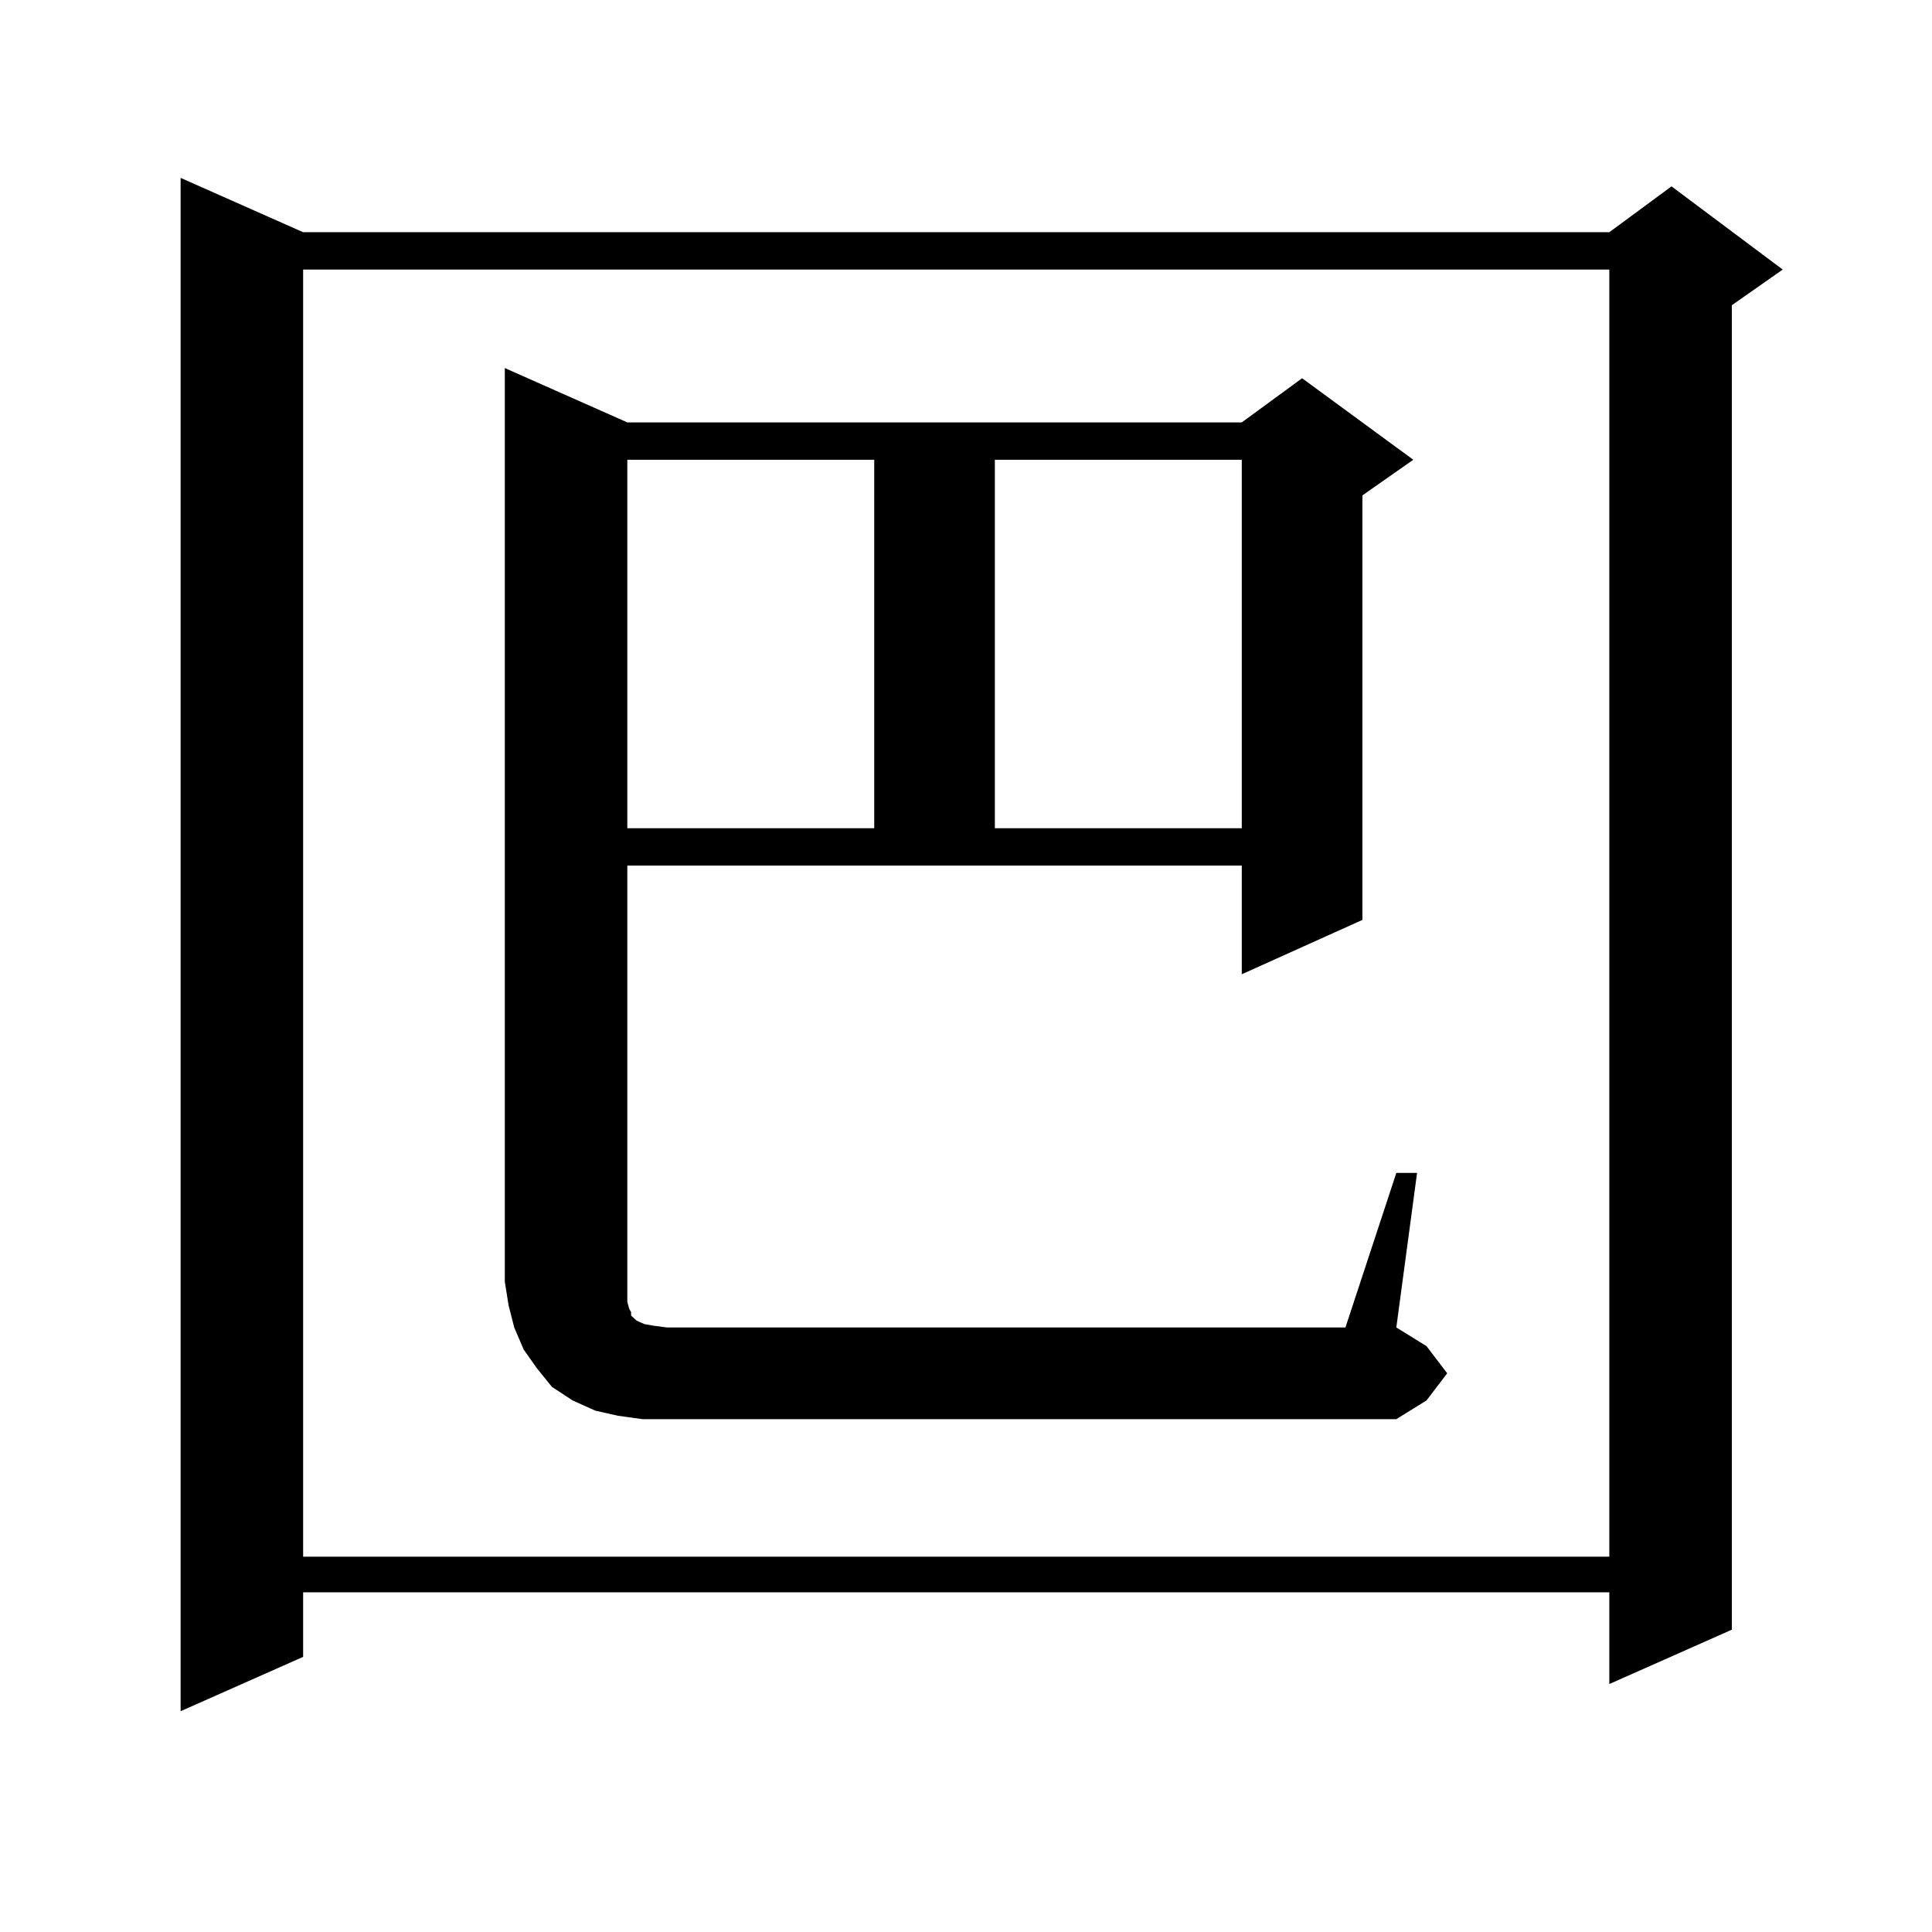 <?xml version="1.0" encoding="utf-8"?>
<!-- Generator: Adobe Illustrator 16.0.0, SVG Export Plug-In . SVG Version: 6.00 Build 0)  -->
<!DOCTYPE svg PUBLIC "-//W3C//DTD SVG 1.1//EN" "http://www.w3.org/Graphics/SVG/1.1/DTD/svg11.dtd">
<svg version="1.1" id="图层_1" xmlns="http://www.w3.org/2000/svg" xmlns:xlink="http://www.w3.org/1999/xlink" x="0px" y="0px"
	 width="1000px" height="1000px" viewBox="0 0 1000 1000" enable-background="new 0 0 1000 1000" xml:space="preserve">
<path d="M156.898,120.191h676.081l32.194-23.73l57.56,43.066l-26.341,18.457v685.547l-63.413,28.125v-47.461H156.898v33.398
	l-63.413,28.125V92.066L156.898,120.191z M156.898,139.527v666.211h676.081V139.527H156.898z M722.738,607.105h10.731l-10.731,79.98
	l15.609,9.668l10.731,14.063l-10.731,14.063l-15.609,9.668H332.504l-12.683-1.758l-11.707-2.637l-11.707-5.273l-10.731-7.031
	l-7.805-9.668l-6.829-9.668l-4.878-11.426l-2.927-11.426l-1.951-12.305V190.504l63.413,28.125H642.74l31.219-22.852l57.56,42.188
	l-26.341,18.457v219.727l-62.438,28.125v-56.25H324.699v225.879l0.976,3.516l0.976,1.758v1.758l0.976,0.879l1.951,1.758l3.902,1.758
	l4.878,0.879l6.829,0.879h351.211L722.738,607.105z M324.699,237.965v190.723h127.802V237.965H324.699z M514.938,237.965v190.723
	H642.74V237.965H514.938z"/>
</svg>
